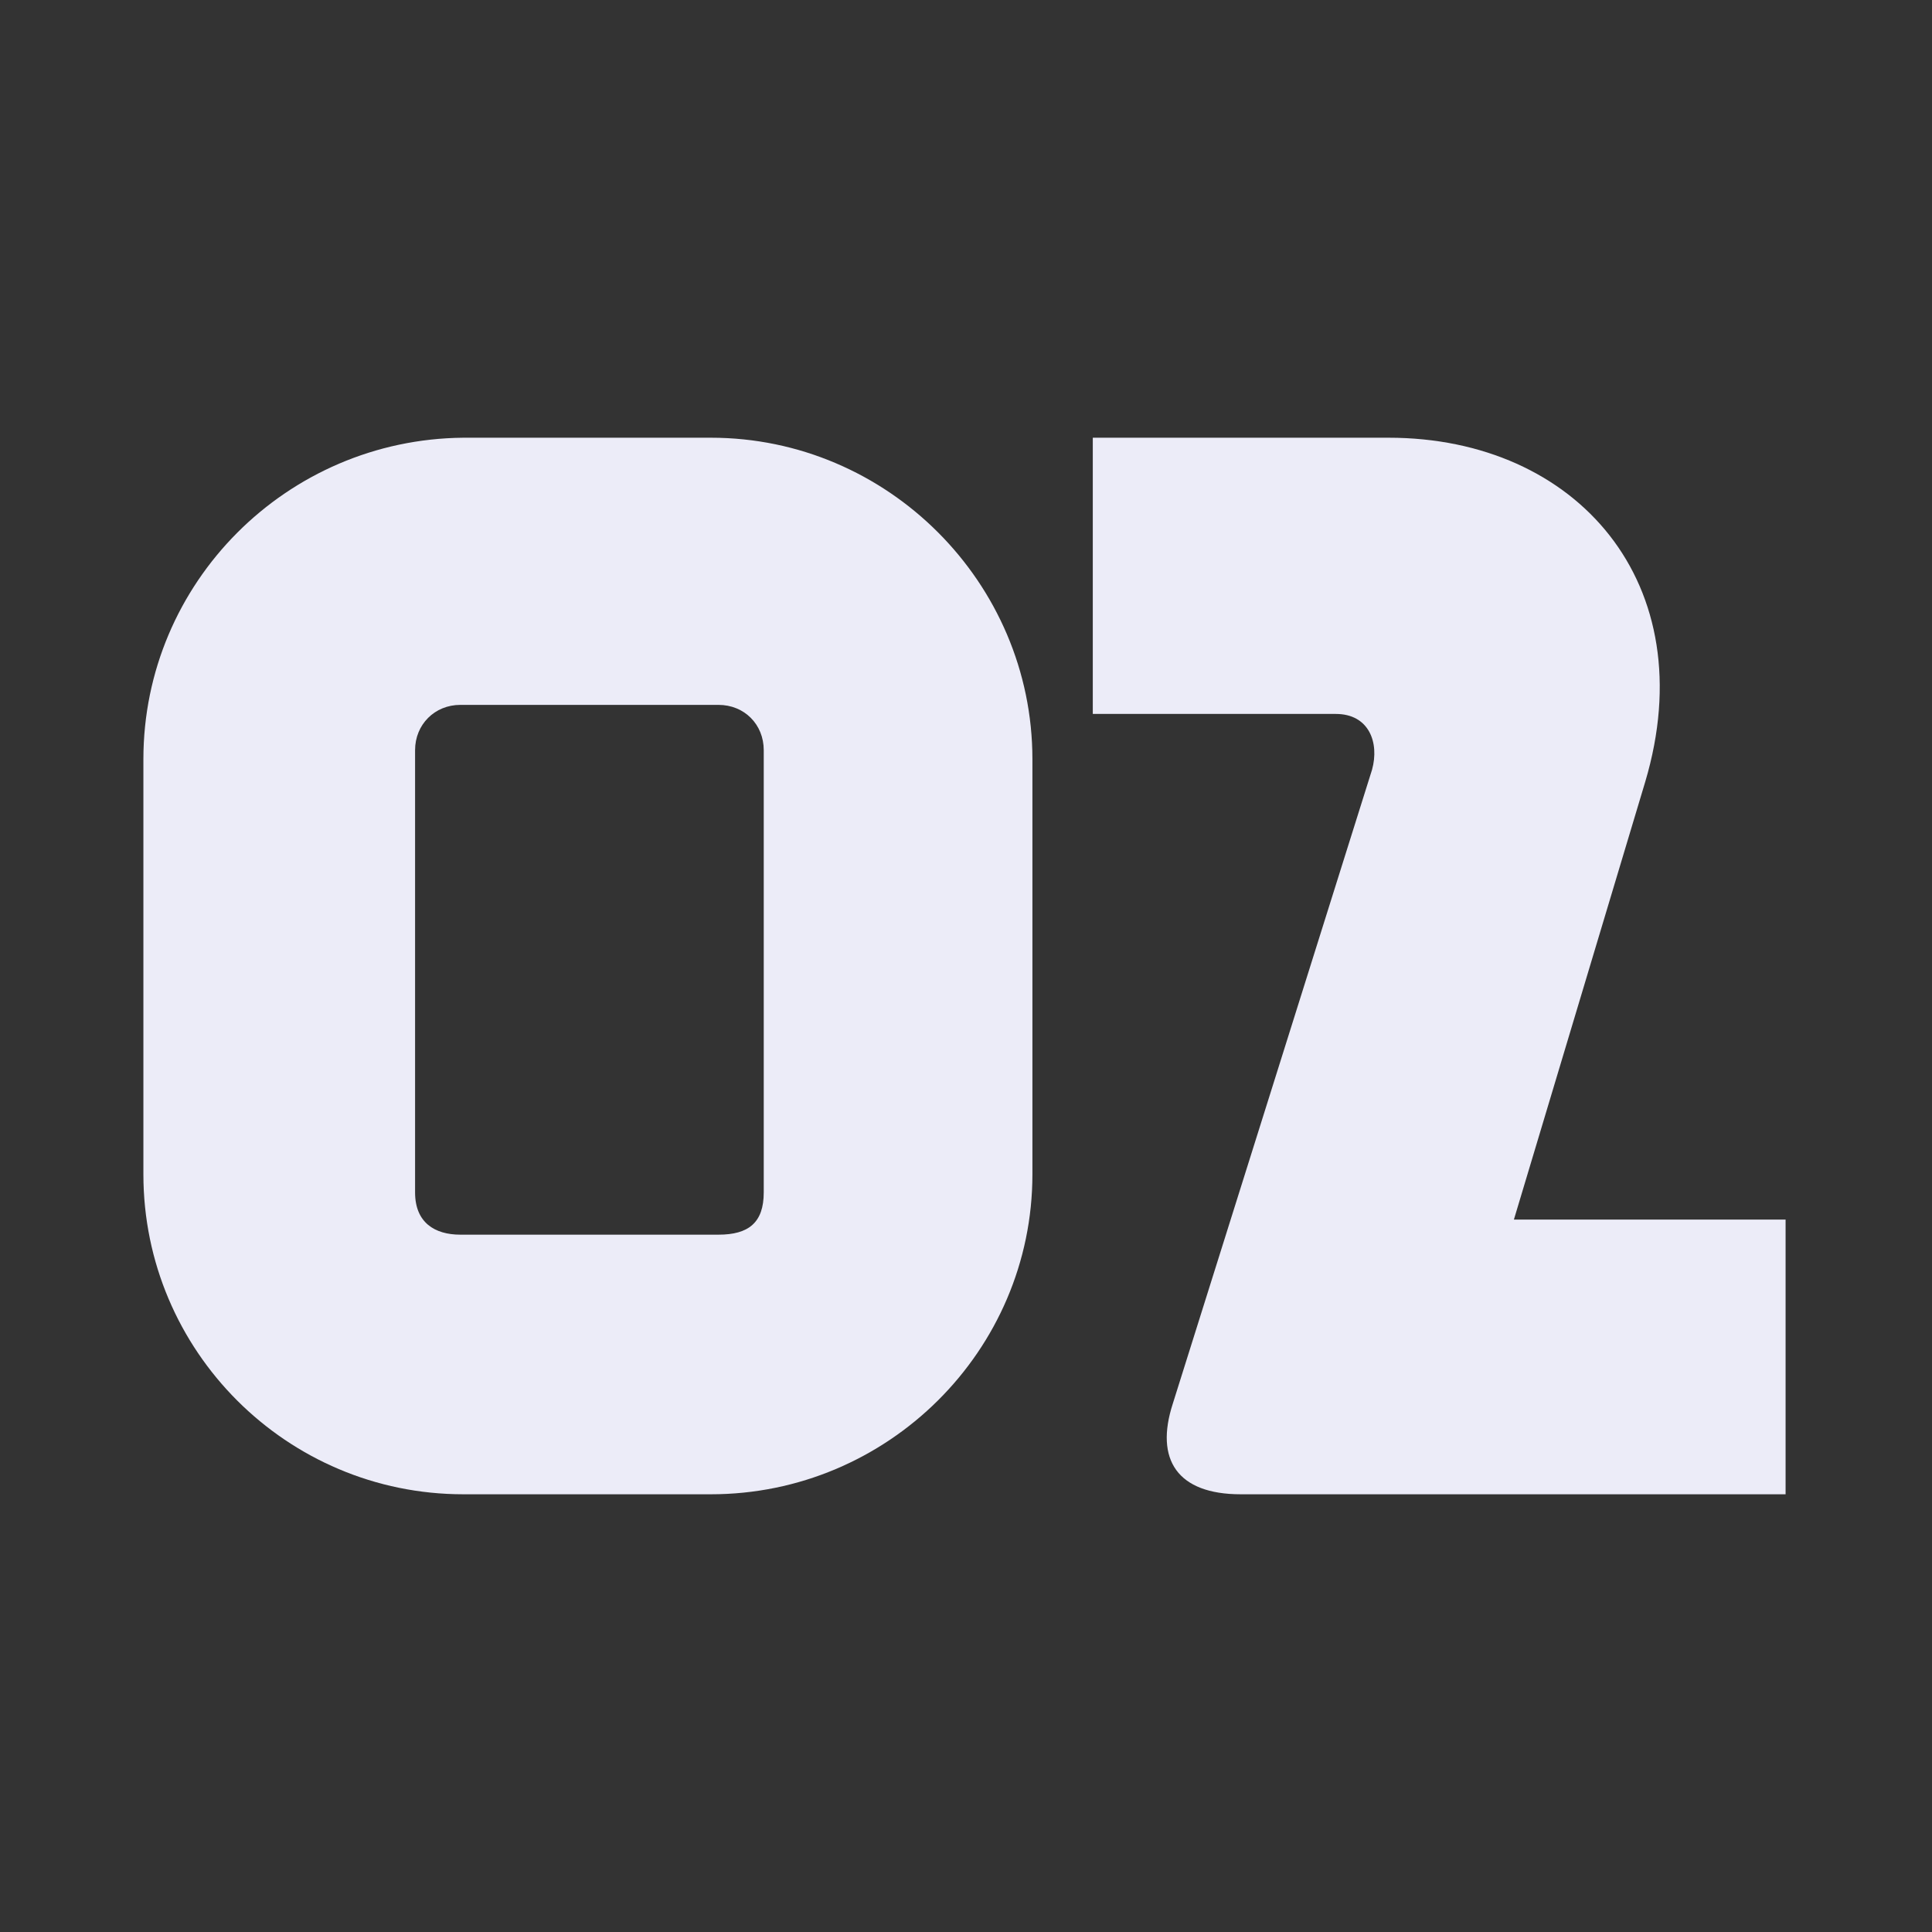 <svg width="256" height="256" viewBox="0 0 256 256" fill="none" xmlns="http://www.w3.org/2000/svg">
<rect x="0" y="0" width="256" height="256" fill="#333333" stroke="none"/>
<path d="M94.2 58C117.6 58 136.8 77.2 136.8 100.6V155.6C136.8 179 117.6 198 94.2 198H61.4C38 198 19 179 19 155.6V100.6C19 77.2 38 58.2 61.4 58H94.2ZM61 93.4C57.6 93.4 55 96 55 99.4C55 99.4 55 157.4 55 158C55 162 57.603 163.6 61 163.6C61.869 163.6 93.2 163.6 95.2 163.6C99.2 163.6 101.2 162 101.2 158C101.2 152 101.2 101.403 101.2 99.4C101.2 96 98.638 93.4 95.2 93.4C91.763 93.4 61 93.4 61 93.4Z" fill="#ECECF8"/>
<path d="M184 58C209 58 225.8 77.4 218 103.6L200.6 161.6H236.6V198H164.4C156 198 153 193.4 155.4 186L181.8 102C182.8 98.4 181.4 94.6 177 94.6H144.8V58H184Z" fill="#ECECF8"/>
</svg>
